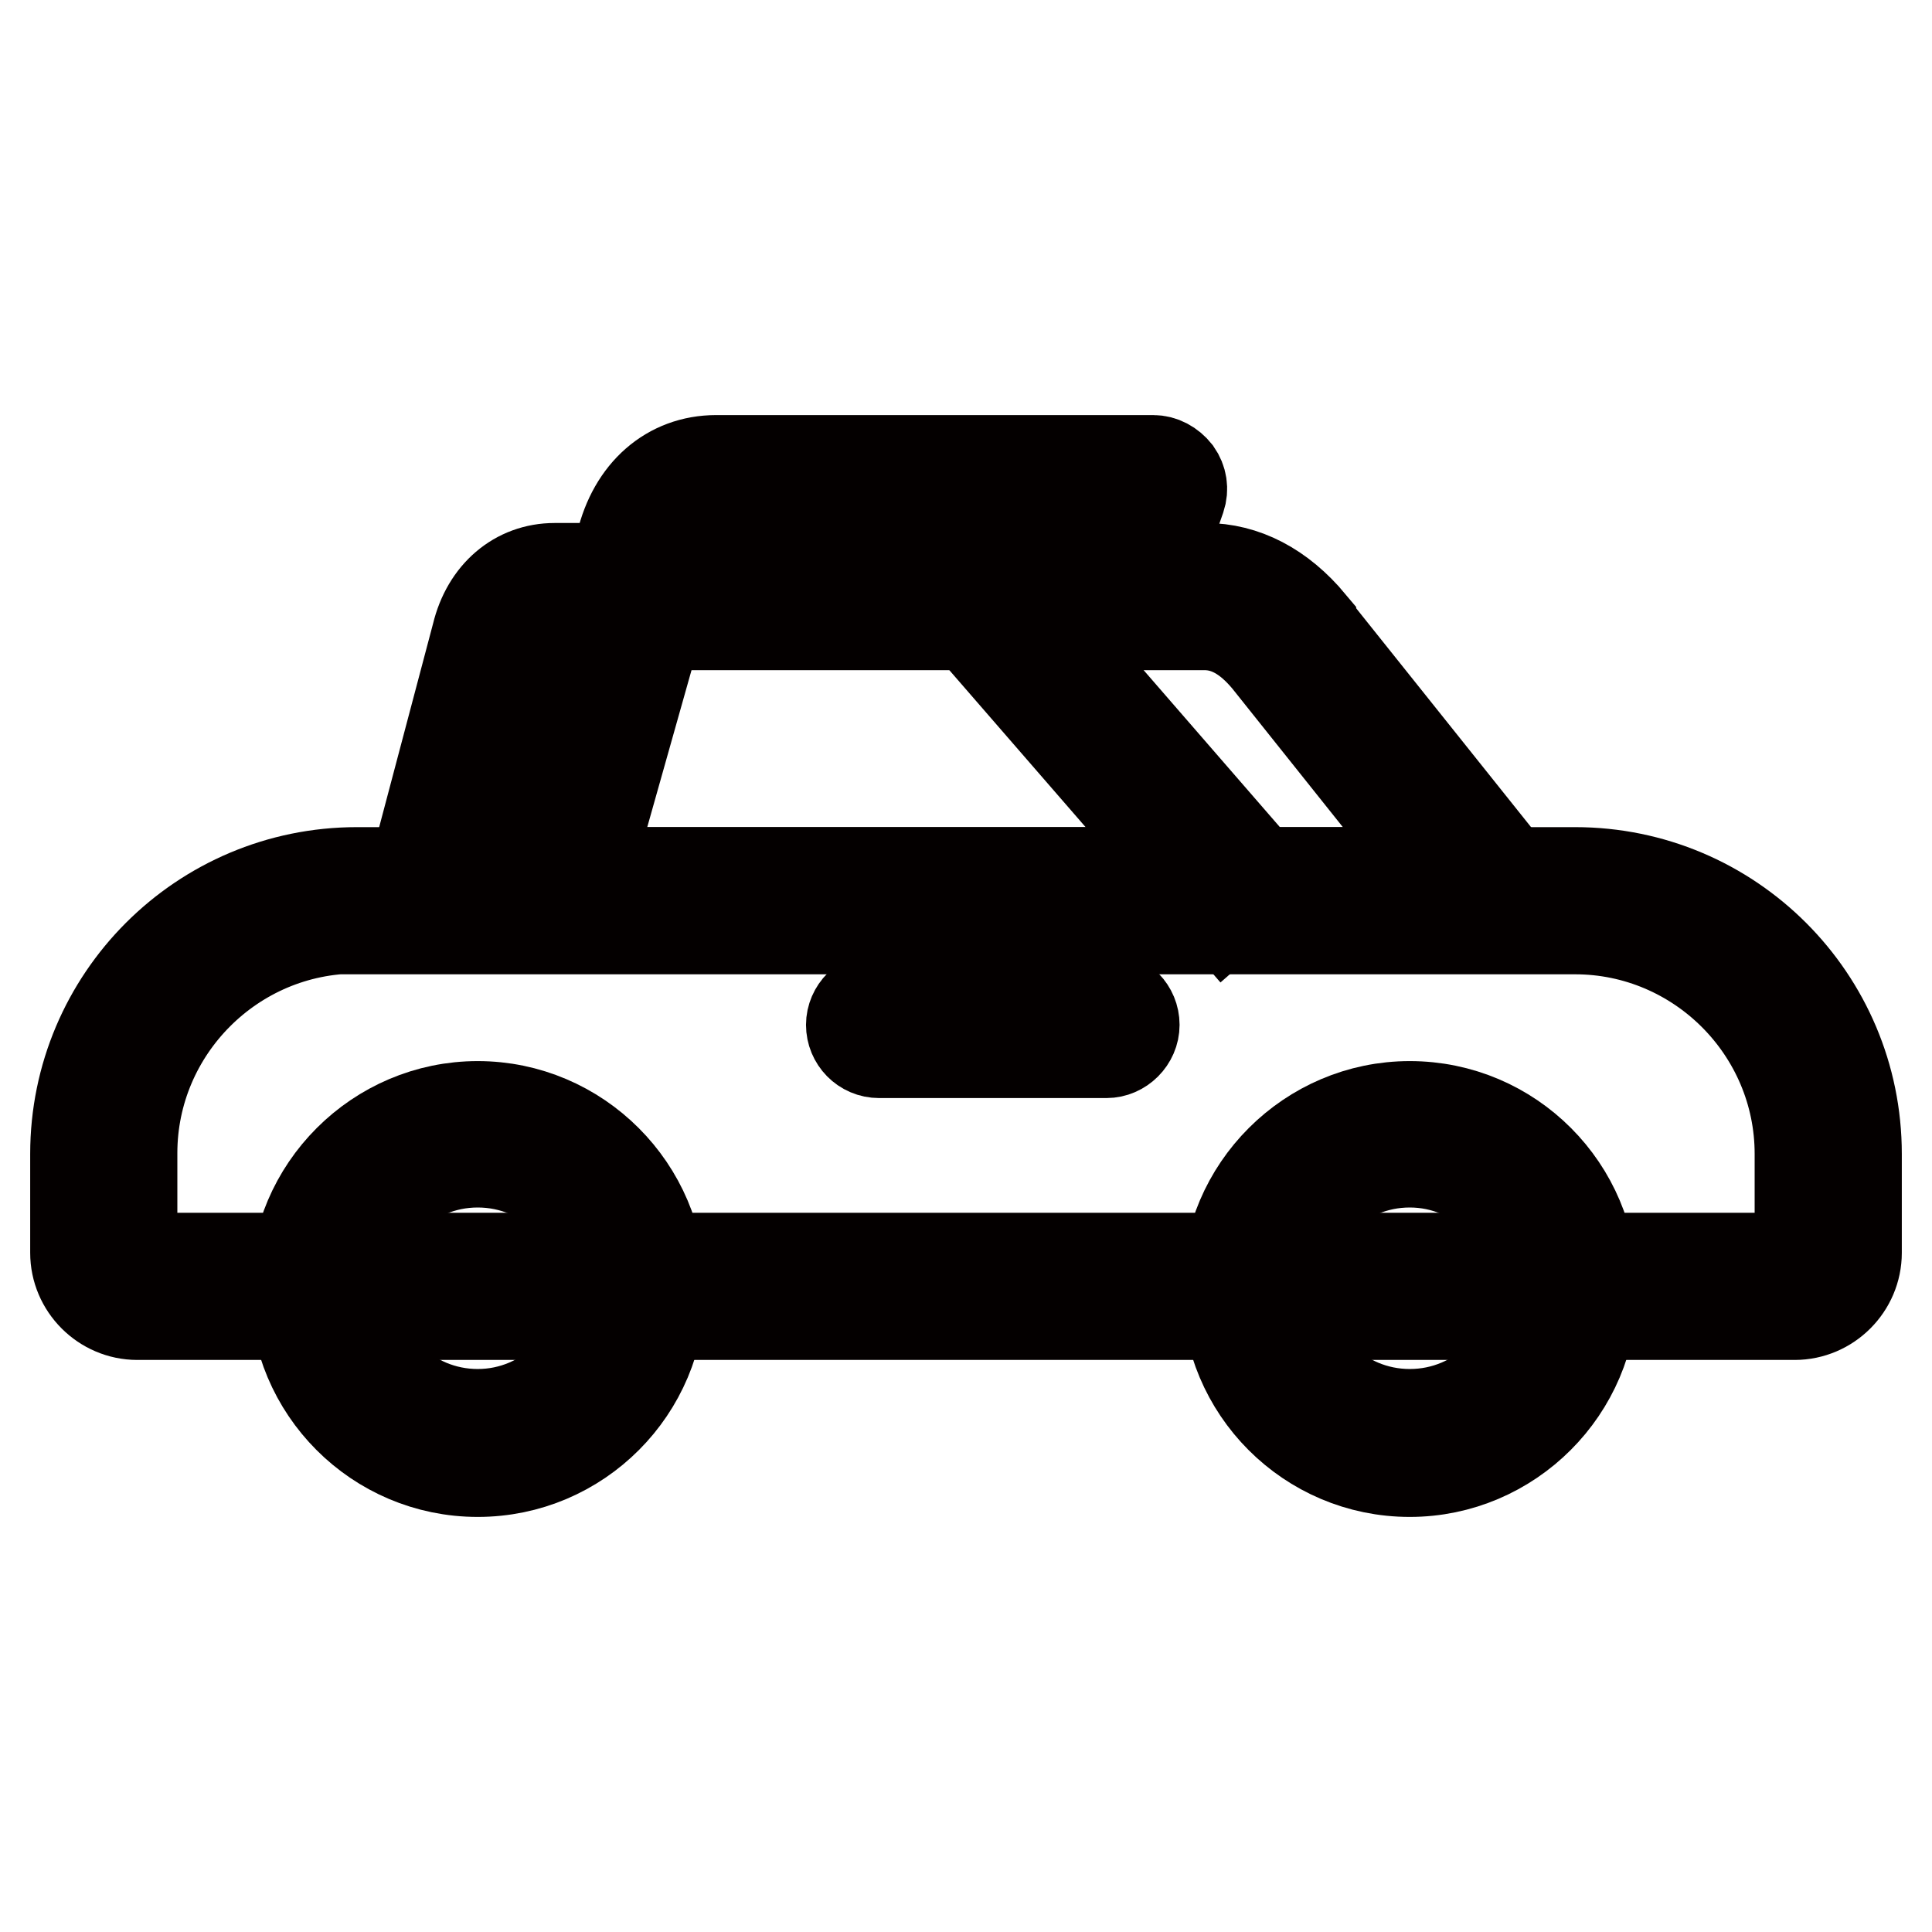 <?xml version="1.0" encoding="utf-8"?>
<!-- Svg Vector Icons : http://www.onlinewebfonts.com/icon -->
<!DOCTYPE svg PUBLIC "-//W3C//DTD SVG 1.1//EN" "http://www.w3.org/Graphics/SVG/1.1/DTD/svg11.dtd">
<svg version="1.1" xmlns="http://www.w3.org/2000/svg" xmlns:xlink="http://www.w3.org/1999/xlink" x="0px" y="0px" viewBox="0 0 256 256" enable-background="new 0 0 256 256" xml:space="preserve">
<g> <path stroke-width="12" fill-opacity="0" stroke="#86ccc9"  d="M72.6,115.1l8.8-34l-11.8,0.8L60.4,116l9.7,1.3L72.6,115.1z M89.2,78.1h57.6l4.2-11.3H91l-5.4,9.8 L89.2,78.1z"/> <path stroke-width="12" fill-opacity="0" stroke="#040000"  d="M237.8,174.2H18.2c-4.5,0-8.2-3.7-8.2-8.2v-13.1c0-20.6,16.7-37.3,37.3-37.3h161.4 c20.6,0,37.3,16.7,37.3,37.3V166C246,170.5,242.3,174.2,237.8,174.2z M47.3,123c-16.4,0-29.8,13.4-29.8,29.8V166 c0,0.4,0.3,0.7,0.7,0.7h219.6c0.4,0,0.7-0.3,0.7-0.7v-13.1c0-16.4-13.4-29.8-29.8-29.8H47.3z"/> <path stroke-width="12" fill-opacity="0" stroke="#040000"  d="M205.9,123h-153l10.3-38.9c1.3-5.4,5.3-8.8,10.3-8.8h86.2c5.2,0,10,2.5,14,7.3l0,0.1L205.9,123L205.9,123z  M62.6,115.6h127.8l-22.5-28.2c-2.6-3.1-5.3-4.6-8.3-4.6H73.4c-1.9,0-2.6,1.7-3,3.2V86L62.6,115.6z"/> <path stroke-width="12" fill-opacity="0" stroke="#040000"  d="M77.3,117.5l-7.2-2L82.3,72C83.9,65.2,88.7,61,94.9,61h57.9c1.2,0,2.3,0.6,3.1,1.6c0.7,1,0.9,2.2,0.5,3.4 l-5.1,14.5l-7.1-2.5l3.3-9.5H94.9c-3.5,0-4.8,3.3-5.3,5.3c0,0,0,0.1,0,0.1L77.3,117.5L77.3,117.5z"/> <path stroke-width="12" fill-opacity="0" stroke="#86ccc9"  d="M42.9,170.7c0,11.3,9.2,20.5,20.5,20.5c11.3,0,20.5-9.2,20.5-20.5l0,0c0-11.3-9.2-20.5-20.5-20.5 C52,150.3,42.9,159.4,42.9,170.7L42.9,170.7z"/> <path stroke-width="12" fill-opacity="0" stroke="#040000"  d="M63.3,195c-13.4,0-24.2-10.9-24.2-24.2s10.9-24.2,24.2-24.2s24.2,10.9,24.2,24.2S76.7,195,63.3,195z  M63.3,154c-9.3,0-16.7,7.5-16.7,16.7c0,9.3,7.5,16.7,16.7,16.7s16.7-7.5,16.7-16.7C80.1,161.5,72.6,154,63.3,154z"/> <path stroke-width="12" fill-opacity="0" stroke="#86ccc9"  d="M166.3,170.7c0,11.3,9.2,20.5,20.5,20.5c11.3,0,20.5-9.2,20.5-20.5c0-11.3-9.2-20.5-20.5-20.5 C175.5,150.3,166.3,159.4,166.3,170.7C166.3,170.7,166.3,170.7,166.3,170.7L166.3,170.7z"/> <path stroke-width="12" fill-opacity="0" stroke="#040000"  d="M186.8,195c-13.4,0-24.2-10.9-24.2-24.2s10.9-24.2,24.2-24.2c13.4,0,24.2,10.9,24.2,24.2 S200.1,195,186.8,195z M186.8,154c-9.3,0-16.7,7.5-16.7,16.7c0,9.3,7.5,16.7,16.7,16.7c9.3,0,16.7-7.5,16.7-16.7 C203.5,161.5,196,154,186.8,154z"/> <path stroke-width="12" fill-opacity="0" stroke="#040000"  d="M127.4,81.5l5.6-4.9l34.9,40.2l-5.6,4.9L127.4,81.5z"/> <path stroke-width="12" fill-opacity="0" stroke="#040000"  d="M146.6,139.5h-30.1c-2.1,0-3.7-1.7-3.7-3.7s1.7-3.7,3.7-3.7h30.1c2.1,0,3.7,1.7,3.7,3.7 S148.6,139.5,146.6,139.5z"/></g>
</svg>